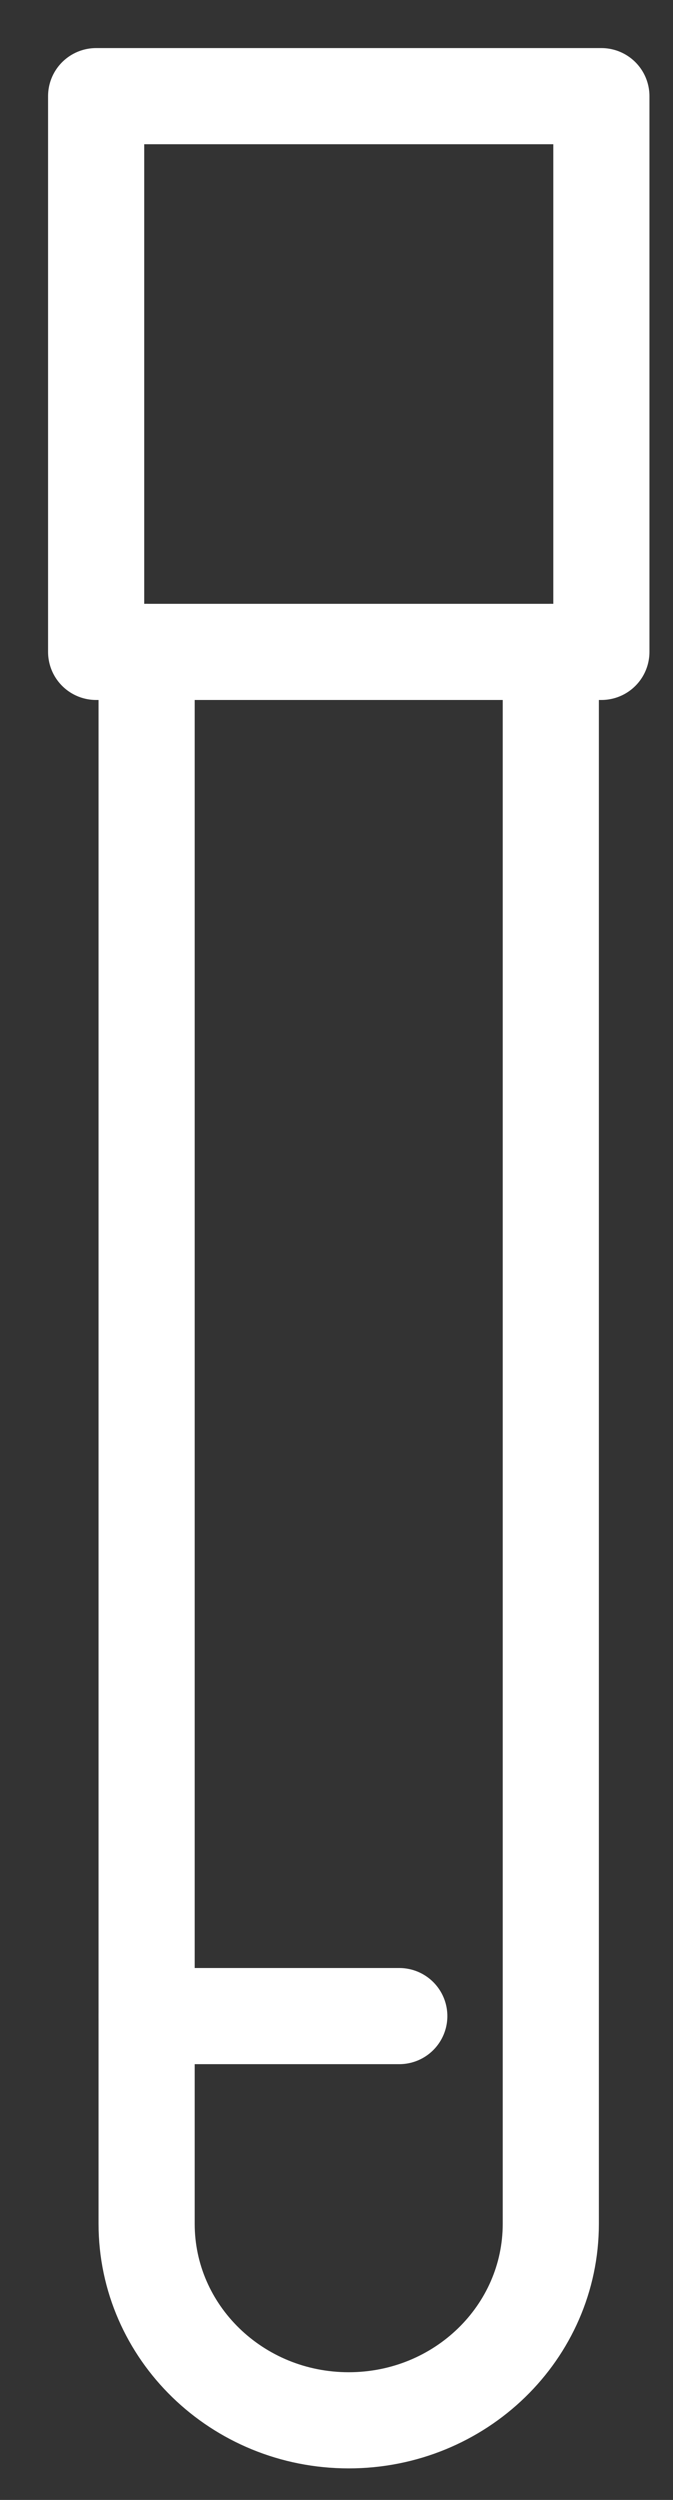 <svg width="7" height="26" viewBox="0 0 7 26" fill="none" xmlns="http://www.w3.org/2000/svg">
<rect x="0" y="0" width="7" height="26" fill="#333333" stroke="none"/>
<path d="M1.525 20.968H4.153" stroke="white" stroke-miterlimit="10" stroke-linecap="round" stroke-linejoin="round"/>
<path d="M5.729 6.78V23.128C5.729 24.257 4.788 25.172 3.627 25.172C2.466 25.172 1.525 24.257 1.525 23.128V6.78" stroke="white" stroke-miterlimit="10" stroke-linecap="round" stroke-linejoin="round"/>
<path d="M6.255 1H1V6.78H6.255V1Z" stroke="white" stroke-miterlimit="10" stroke-linecap="round" stroke-linejoin="round"/>
</svg>
